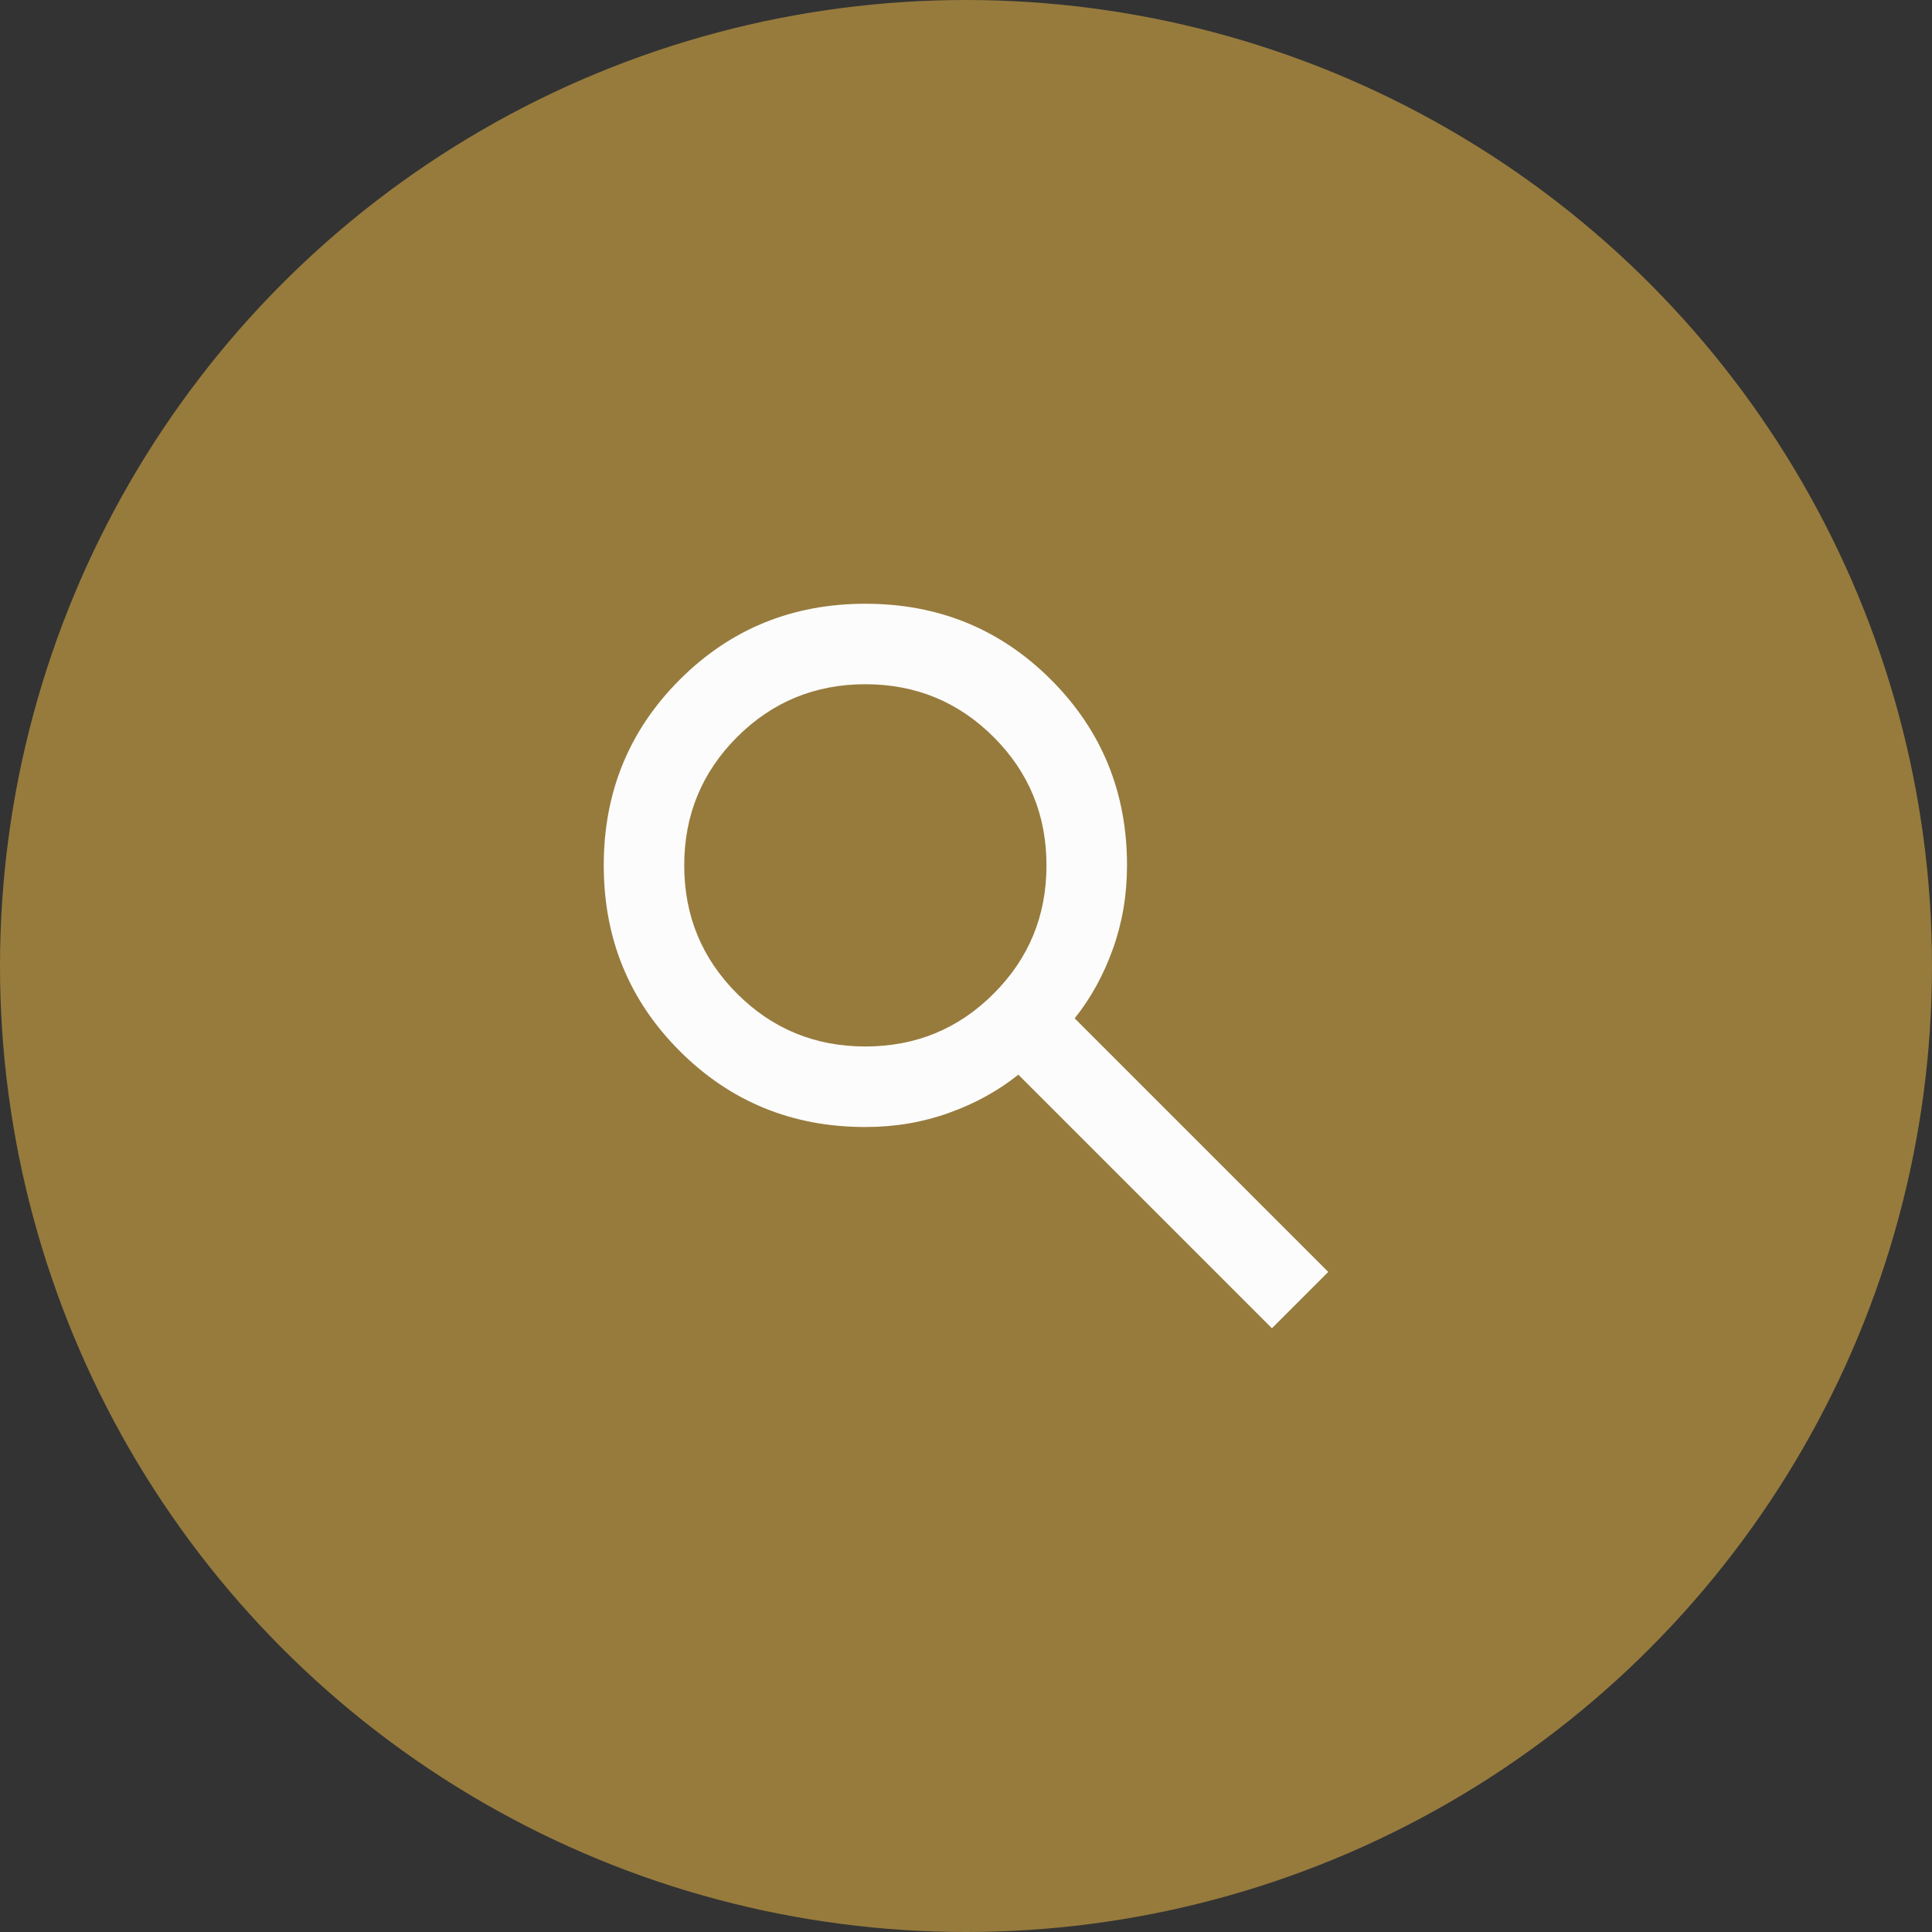 <svg width="32" height="32" viewBox="0 0 32 32" fill="none" xmlns="http://www.w3.org/2000/svg">
<rect x="0" y="0" width="32" height="32" fill="#333333" stroke="none"/>
<circle cx="16" cy="16" r="16" fill="#977B3D"/>
<path d="M21.067 22L16.867 17.8C16.533 18.067 16.15 18.278 15.717 18.433C15.283 18.589 14.822 18.667 14.333 18.667C13.122 18.667 12.097 18.247 11.258 17.408C10.419 16.569 10 15.544 10 14.333C10 13.122 10.419 12.097 11.258 11.258C12.097 10.419 13.122 10 14.333 10C15.544 10 16.569 10.419 17.408 11.258C18.247 12.097 18.667 13.122 18.667 14.333C18.667 14.822 18.589 15.283 18.433 15.717C18.278 16.15 18.067 16.533 17.8 16.867L22 21.067L21.067 22ZM14.333 17.333C15.167 17.333 15.875 17.042 16.458 16.458C17.042 15.875 17.333 15.167 17.333 14.333C17.333 13.5 17.042 12.792 16.458 12.208C15.875 11.625 15.167 11.333 14.333 11.333C13.5 11.333 12.792 11.625 12.208 12.208C11.625 12.792 11.333 13.5 11.333 14.333C11.333 15.167 11.625 15.875 12.208 16.458C12.792 17.042 13.5 17.333 14.333 17.333Z" fill="#FCFCFC"/>
</svg>
